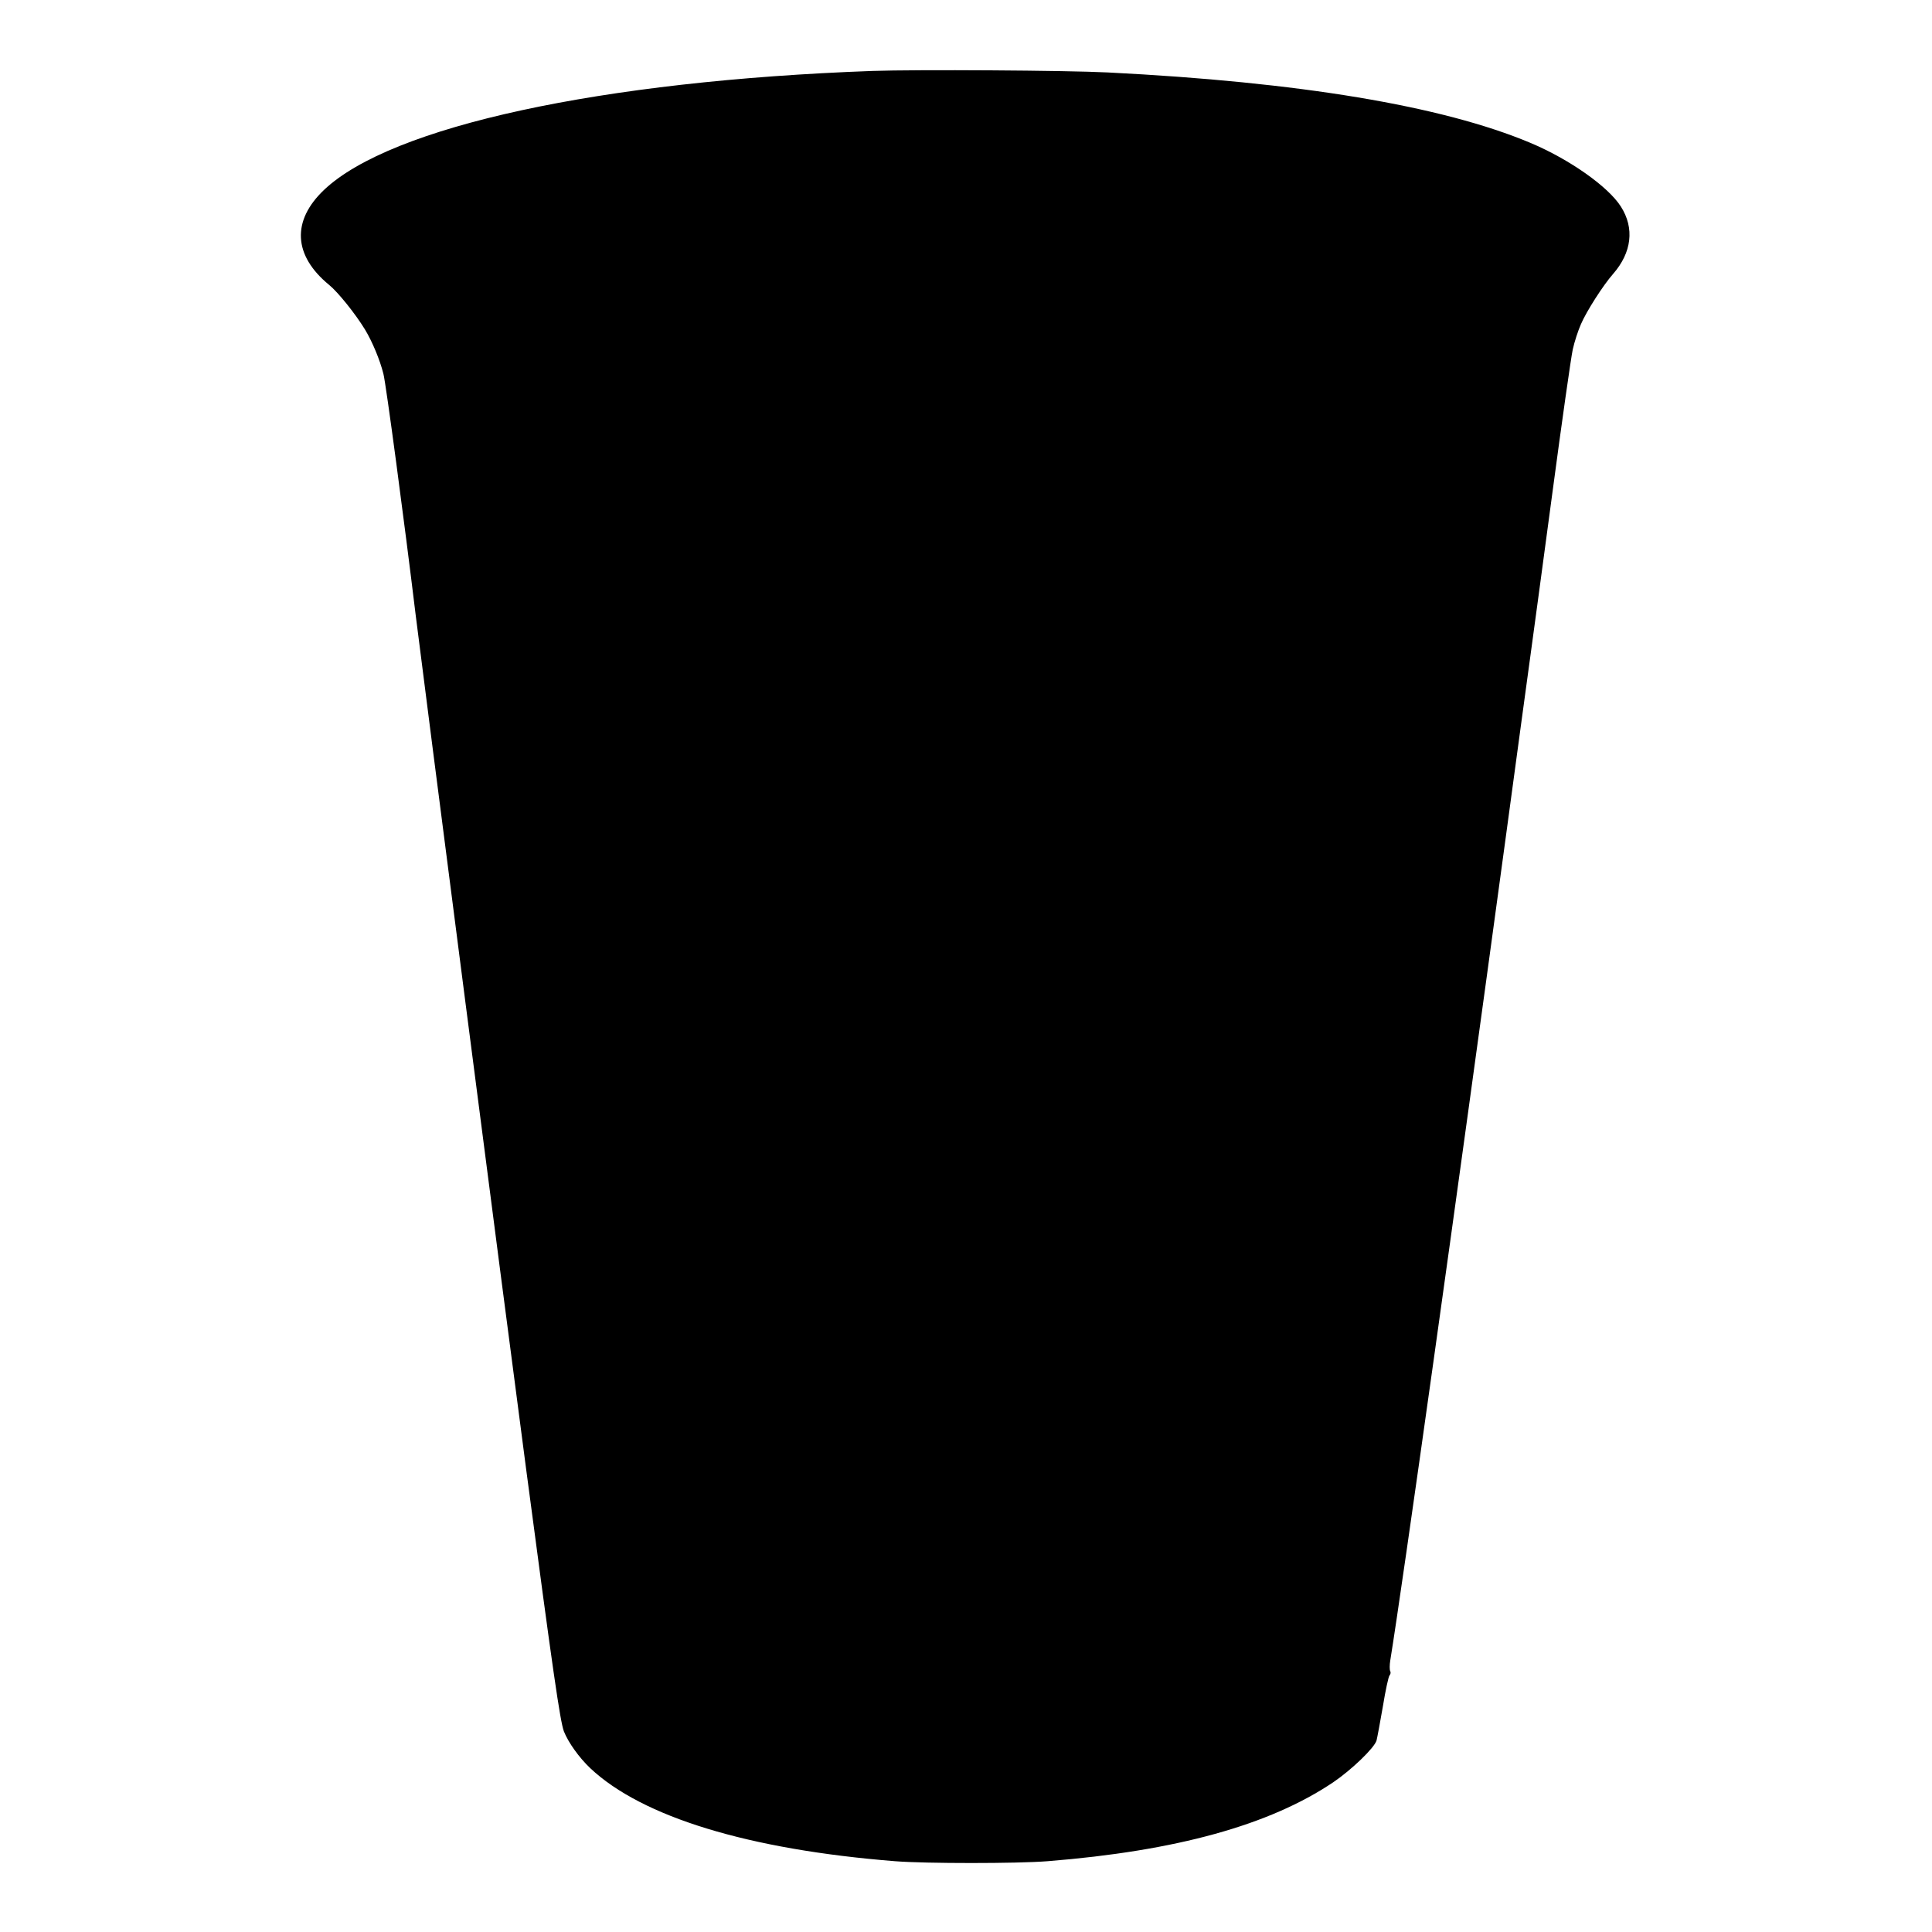 <?xml version="1.0" standalone="no"?>
<!DOCTYPE svg PUBLIC "-//W3C//DTD SVG 20010904//EN"
 "http://www.w3.org/TR/2001/REC-SVG-20010904/DTD/svg10.dtd">
<svg version="1.0" xmlns="http://www.w3.org/2000/svg"
 width="1280pt" height="1280pt" viewBox="0 0 1280 1280"
 preserveAspectRatio="xMidYMid meet">
<g transform="translate(0,1280) scale(0.1,-0.1)"
fill="#000000" stroke="none">
<path d="M5780 12330 c-1796 -65 -3189 -367 -3633 -788 -216 -205 -204 -435
34 -630 59 -48 175 -193 237 -295 48 -79 99 -201 122 -293 17 -63 139 -979
214 -1599 49 -399 581 -4520 732 -5660 176 -1332 225 -1670 250 -1736 29 -73
100 -173 175 -244 343 -323 1049 -539 2019 -616 200 -16 810 -16 1010 0 853
68 1471 239 1893 523 121 82 273 228 287 277 5 20 24 122 42 226 17 105 37
197 44 205 8 9 9 21 4 30 -4 8 -4 40 1 70 83 512 432 3002 764 5445 74 550
149 1097 165 1215 16 118 82 602 145 1075 63 473 124 901 135 950 11 50 35
124 54 167 37 86 147 258 213 333 124 142 143 303 52 446 -84 133 -343 315
-601 423 -584 245 -1528 402 -2798 466 -276 14 -1268 20 -1560 10z"/>
</g>
</svg>
